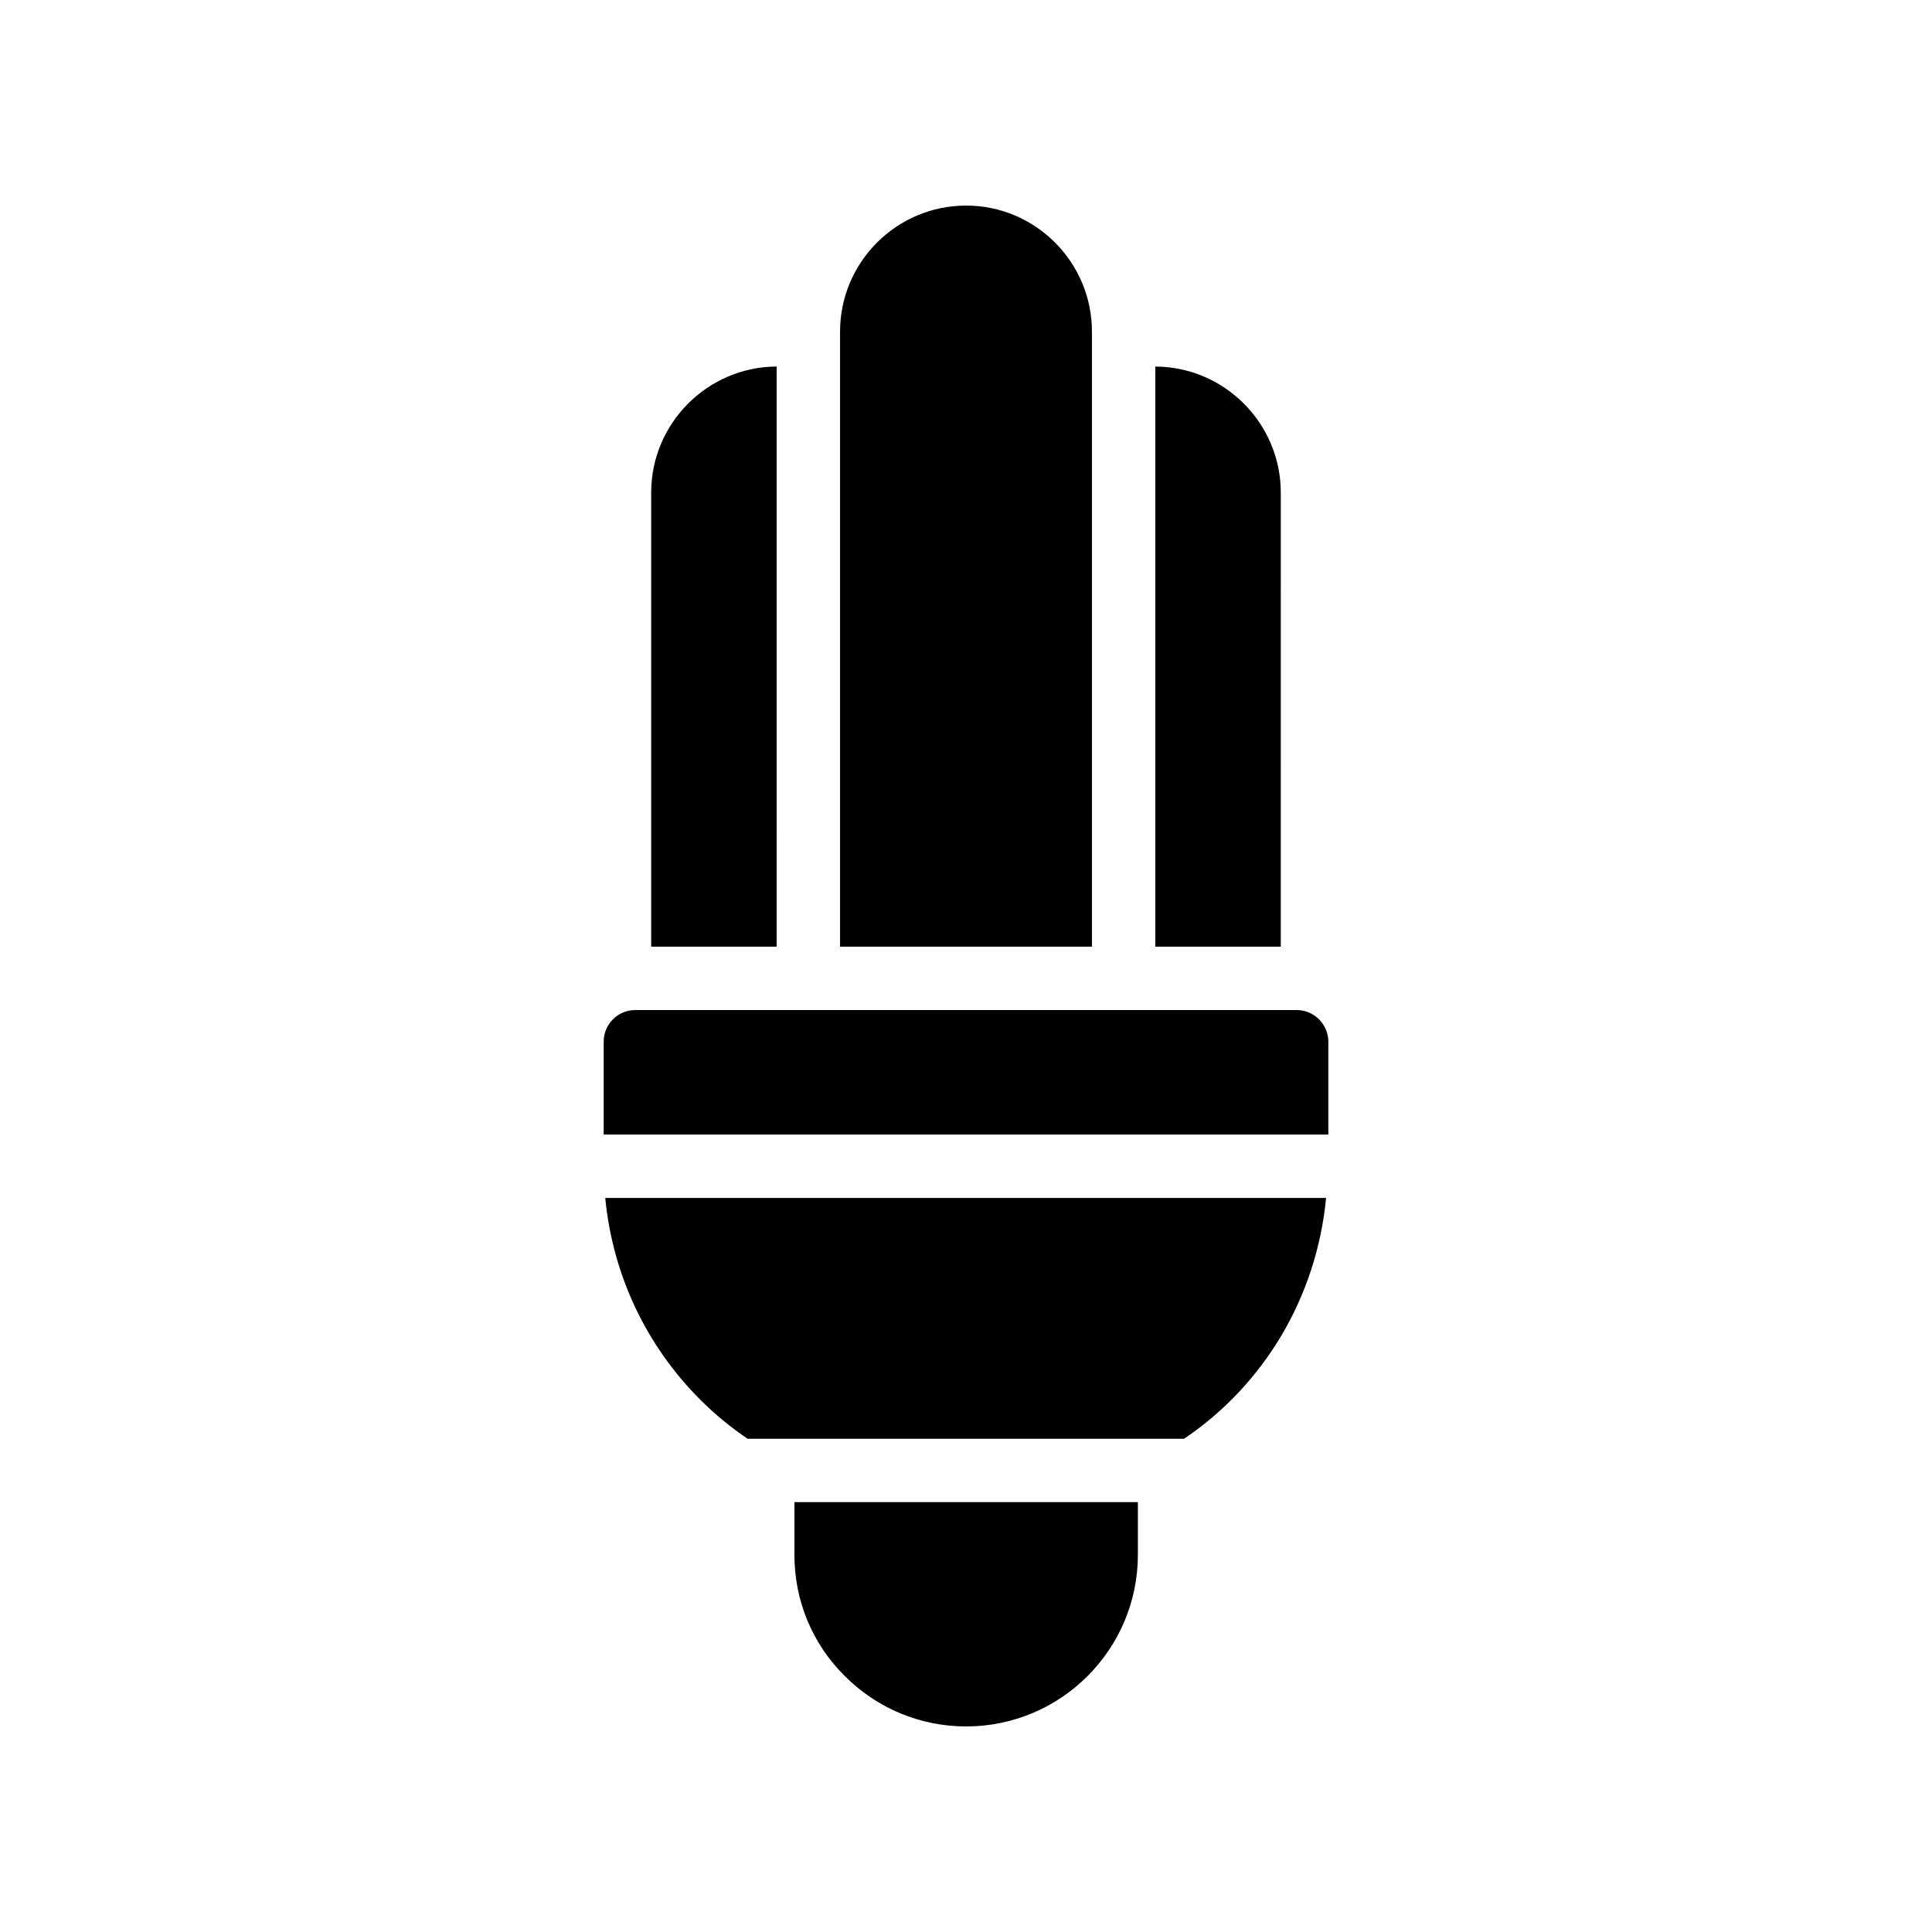 <?xml version="1.0" encoding="UTF-8"?>
<!-- Uploaded to: ICON Repo, www.svgrepo.com, Generator: ICON Repo Mixer Tools -->
<svg fill="#000000" width="800px" height="800px" version="1.1" viewBox="144 144 512 512" xmlns="http://www.w3.org/2000/svg">
 <g>
  <path d="m400.04 198.48c-18.473 0-33.418 15.031-33.418 33.418v162.98h66.754v-162.98c0-18.391-14.945-33.418-33.336-33.418z"/>
  <path d="m316.57 274.55v120.33h33.25l0.004-153.75c-18.305 0.086-33.254 15.031-33.254 33.422z"/>
  <path d="m450.17 241.13v153.75h33.25l0.004-120.32c0-18.391-14.945-33.336-33.254-33.422z"/>
  <path d="m354.53 556.01c0 12.176 4.703 23.594 13.352 32.16 8.562 8.562 19.98 13.352 32.156 13.352 25.105 0 45.512-20.402 45.512-45.512v-13.938h-91.02z"/>
  <path d="m487.62 411.67h-175.24c-4.703 0-8.398 3.777-8.398 8.398v24.602h192.04v-24.602c0-4.621-3.777-8.398-8.395-8.398z"/>
  <path d="m329.59 514.95c3.863 3.863 8.062 7.305 12.512 10.328h115.71c21.328-14.441 35.098-37.617 37.617-63.816h-191.03c1.934 20.156 10.668 38.965 25.191 53.488z"/>
 </g>
</svg>